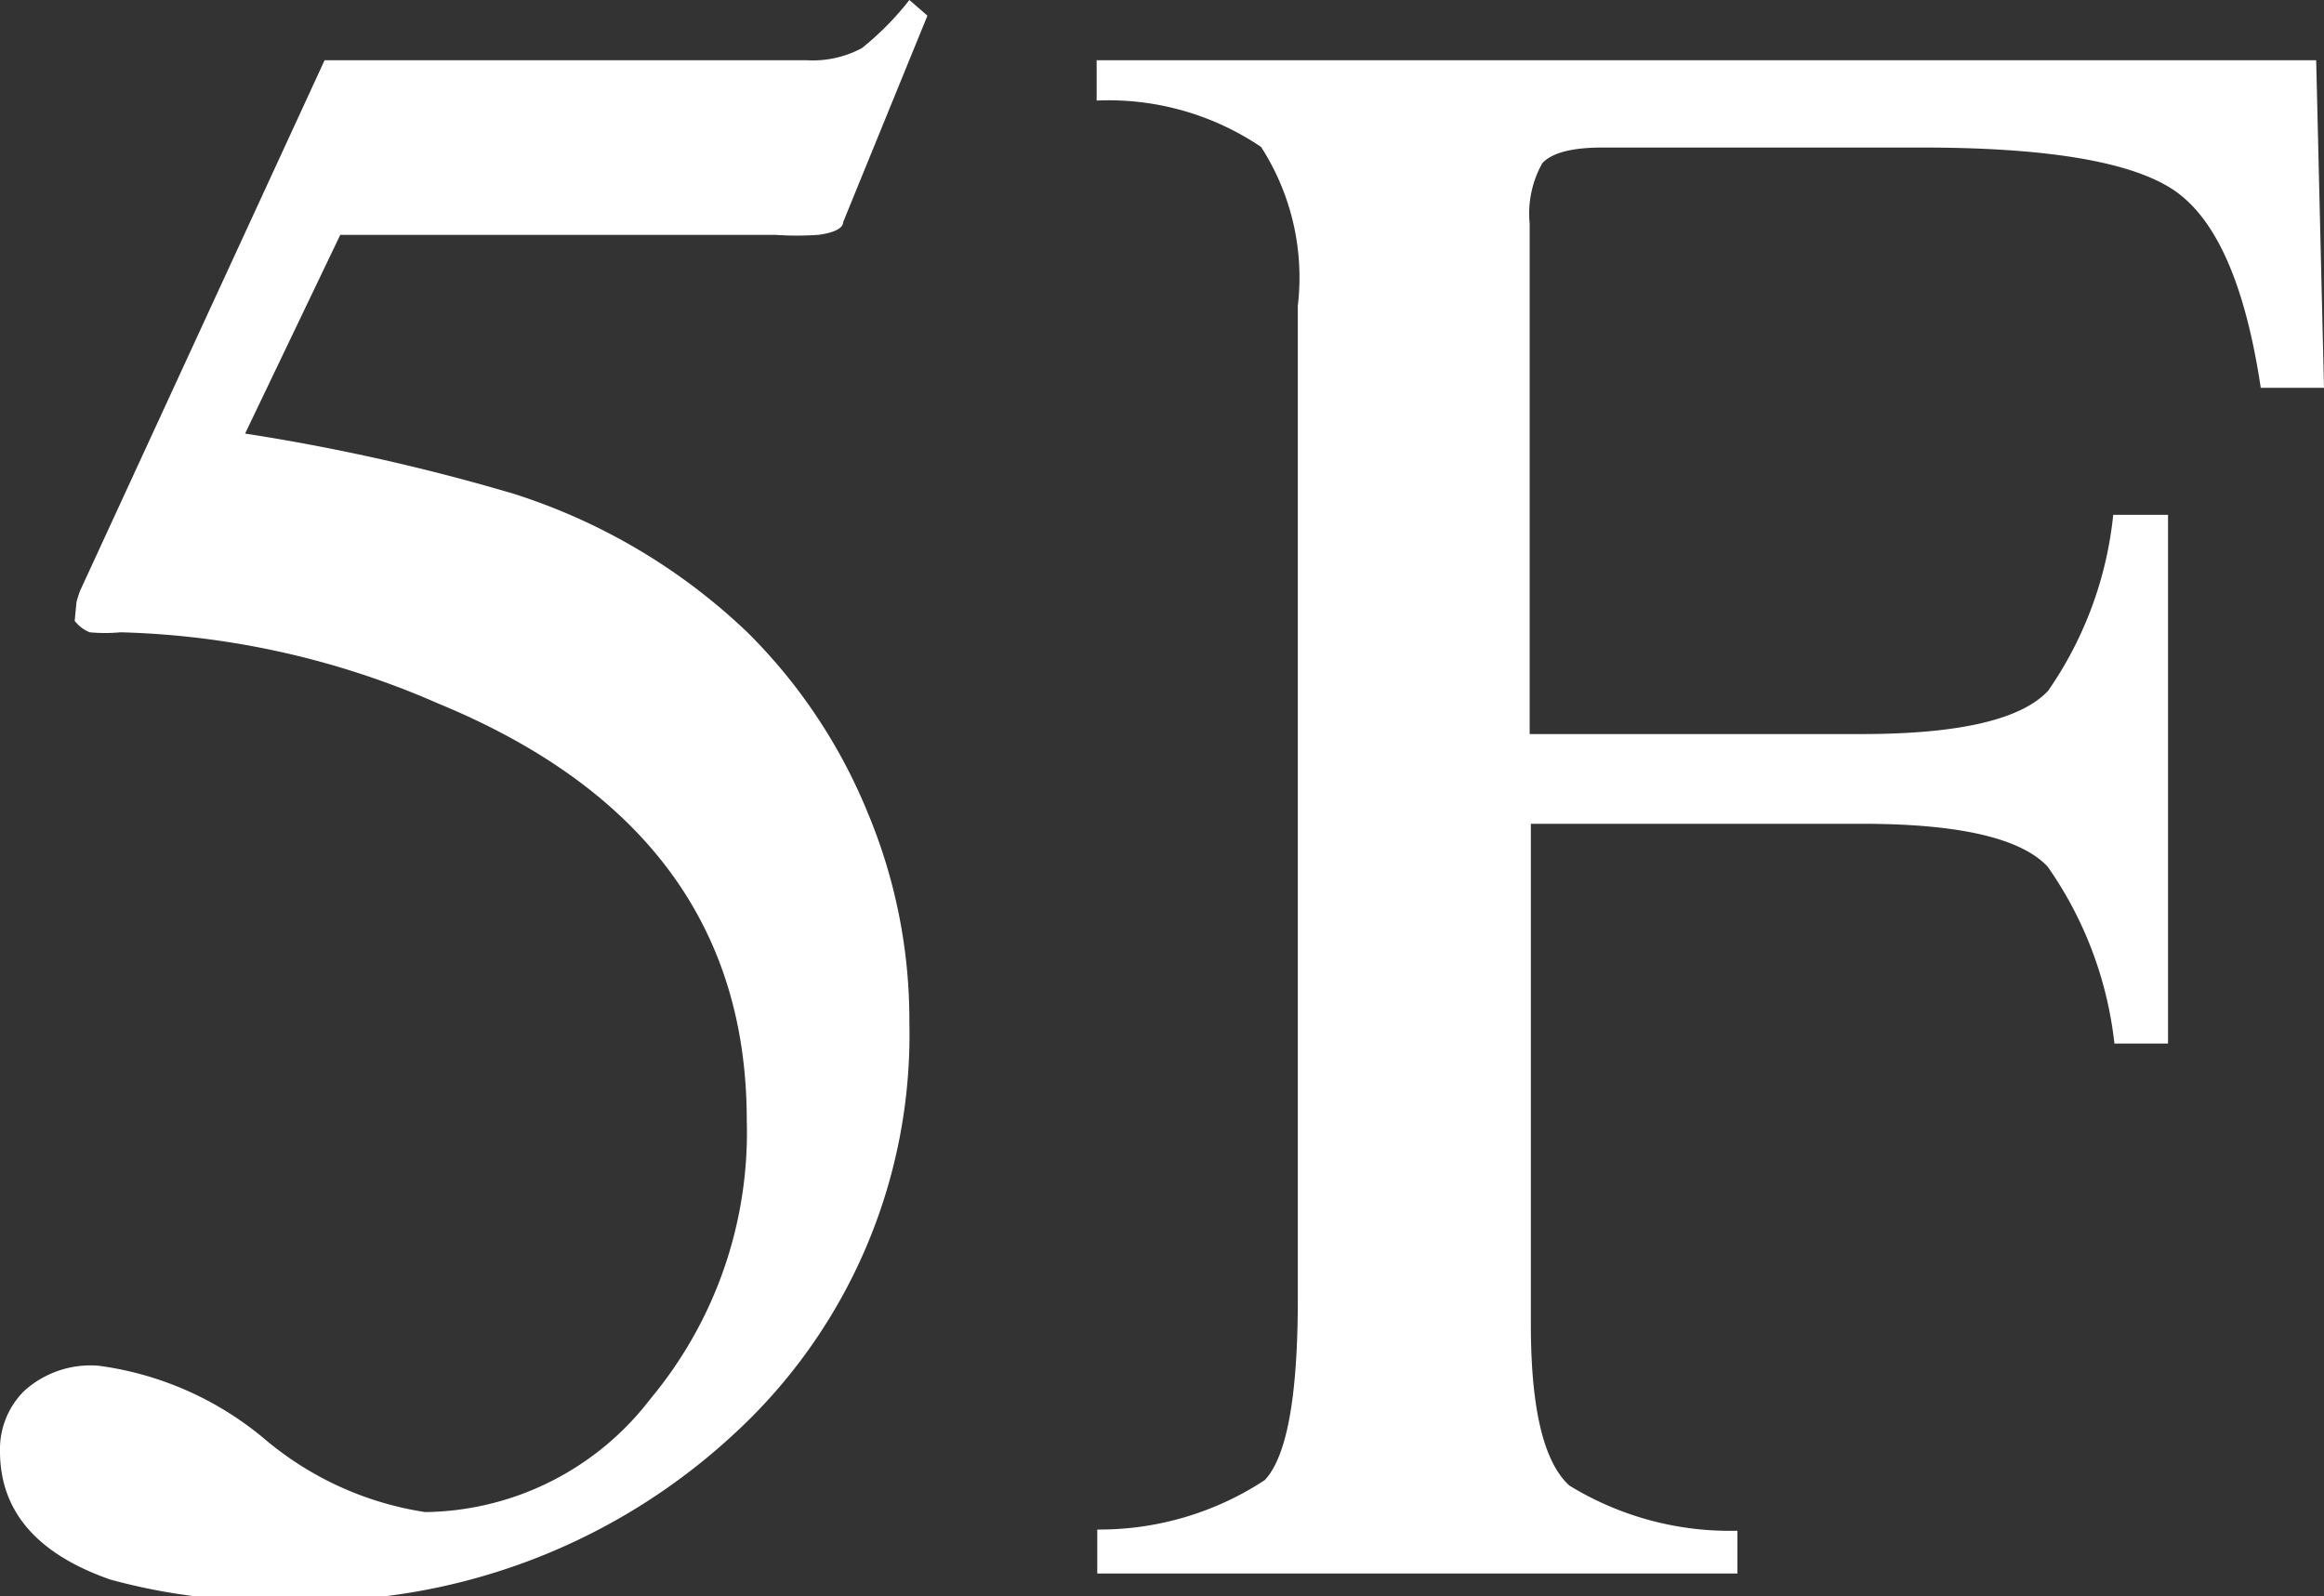 <svg xmlns="http://www.w3.org/2000/svg" width="38.59" height="26.51" viewBox="0 0 38.59 26.51"><rect x="0" y="0" width="38.59" height="26.51" fill="#333333" stroke="none"/><defs><style>.cls-1{fill:#fff;}</style></defs><title>logo5fw</title><g id="レイヤー_2" data-name="レイヤー 2"><g id="レイヤー_1-2" data-name="レイヤー 1"><path class="cls-1" d="M4.41,23.91a5.38,5.38,0,0,0,2.65,1.2,4.78,4.78,0,0,0,3.74-1.88,6.91,6.91,0,0,0,1.6-4.63q0-4.81-5.13-6.92A14,14,0,0,0,2,10.5a2.68,2.68,0,0,1-.51,0,.6.6,0,0,1-.25-.19L1.27,10a1.88,1.88,0,0,1,.06-.19L5.39,1h8a1.73,1.73,0,0,0,.92-.2A4.78,4.78,0,0,0,15.1,0l.3.26L14,3.69c0,.11-.18.18-.41.21a5.23,5.23,0,0,1-.72,0H5.65L4.07,7.2a34,34,0,0,1,4.46,1,10,10,0,0,1,3.88,2.3,9,9,0,0,1,2,3,8.92,8.92,0,0,1,.69,3.48,9,9,0,0,1-2.93,6.85,10.39,10.39,0,0,1-7.4,2.75,10,10,0,0,1-2.94-.35Q0,25.59,0,24.1a1.36,1.36,0,0,1,.4-1,1.64,1.64,0,0,1,1.24-.42A5.39,5.39,0,0,1,4.41,23.91Z"/><path class="cls-1" d="M18.22,25.4A5,5,0,0,0,21,24.58q.55-.58.55-3V5.08a4,4,0,0,0-.61-2.64,4.52,4.52,0,0,0-2.73-.77V1H38.46l.13,5.44H37.54q-.39-2.6-1.47-3.3t-4.25-.69H26.61q-.76,0-1,.26a1.71,1.71,0,0,0-.21,1v8.48h5.51q2.43,0,3.1-.72a6.23,6.23,0,0,0,1.08-2.92H36v8.78h-.89A6.32,6.32,0,0,0,34,14.39q-.67-.71-3.08-.71H25.42V22q0,2.09.64,2.67a5.1,5.1,0,0,0,2.79.75v.71H18.22Z"/></g></g></svg>